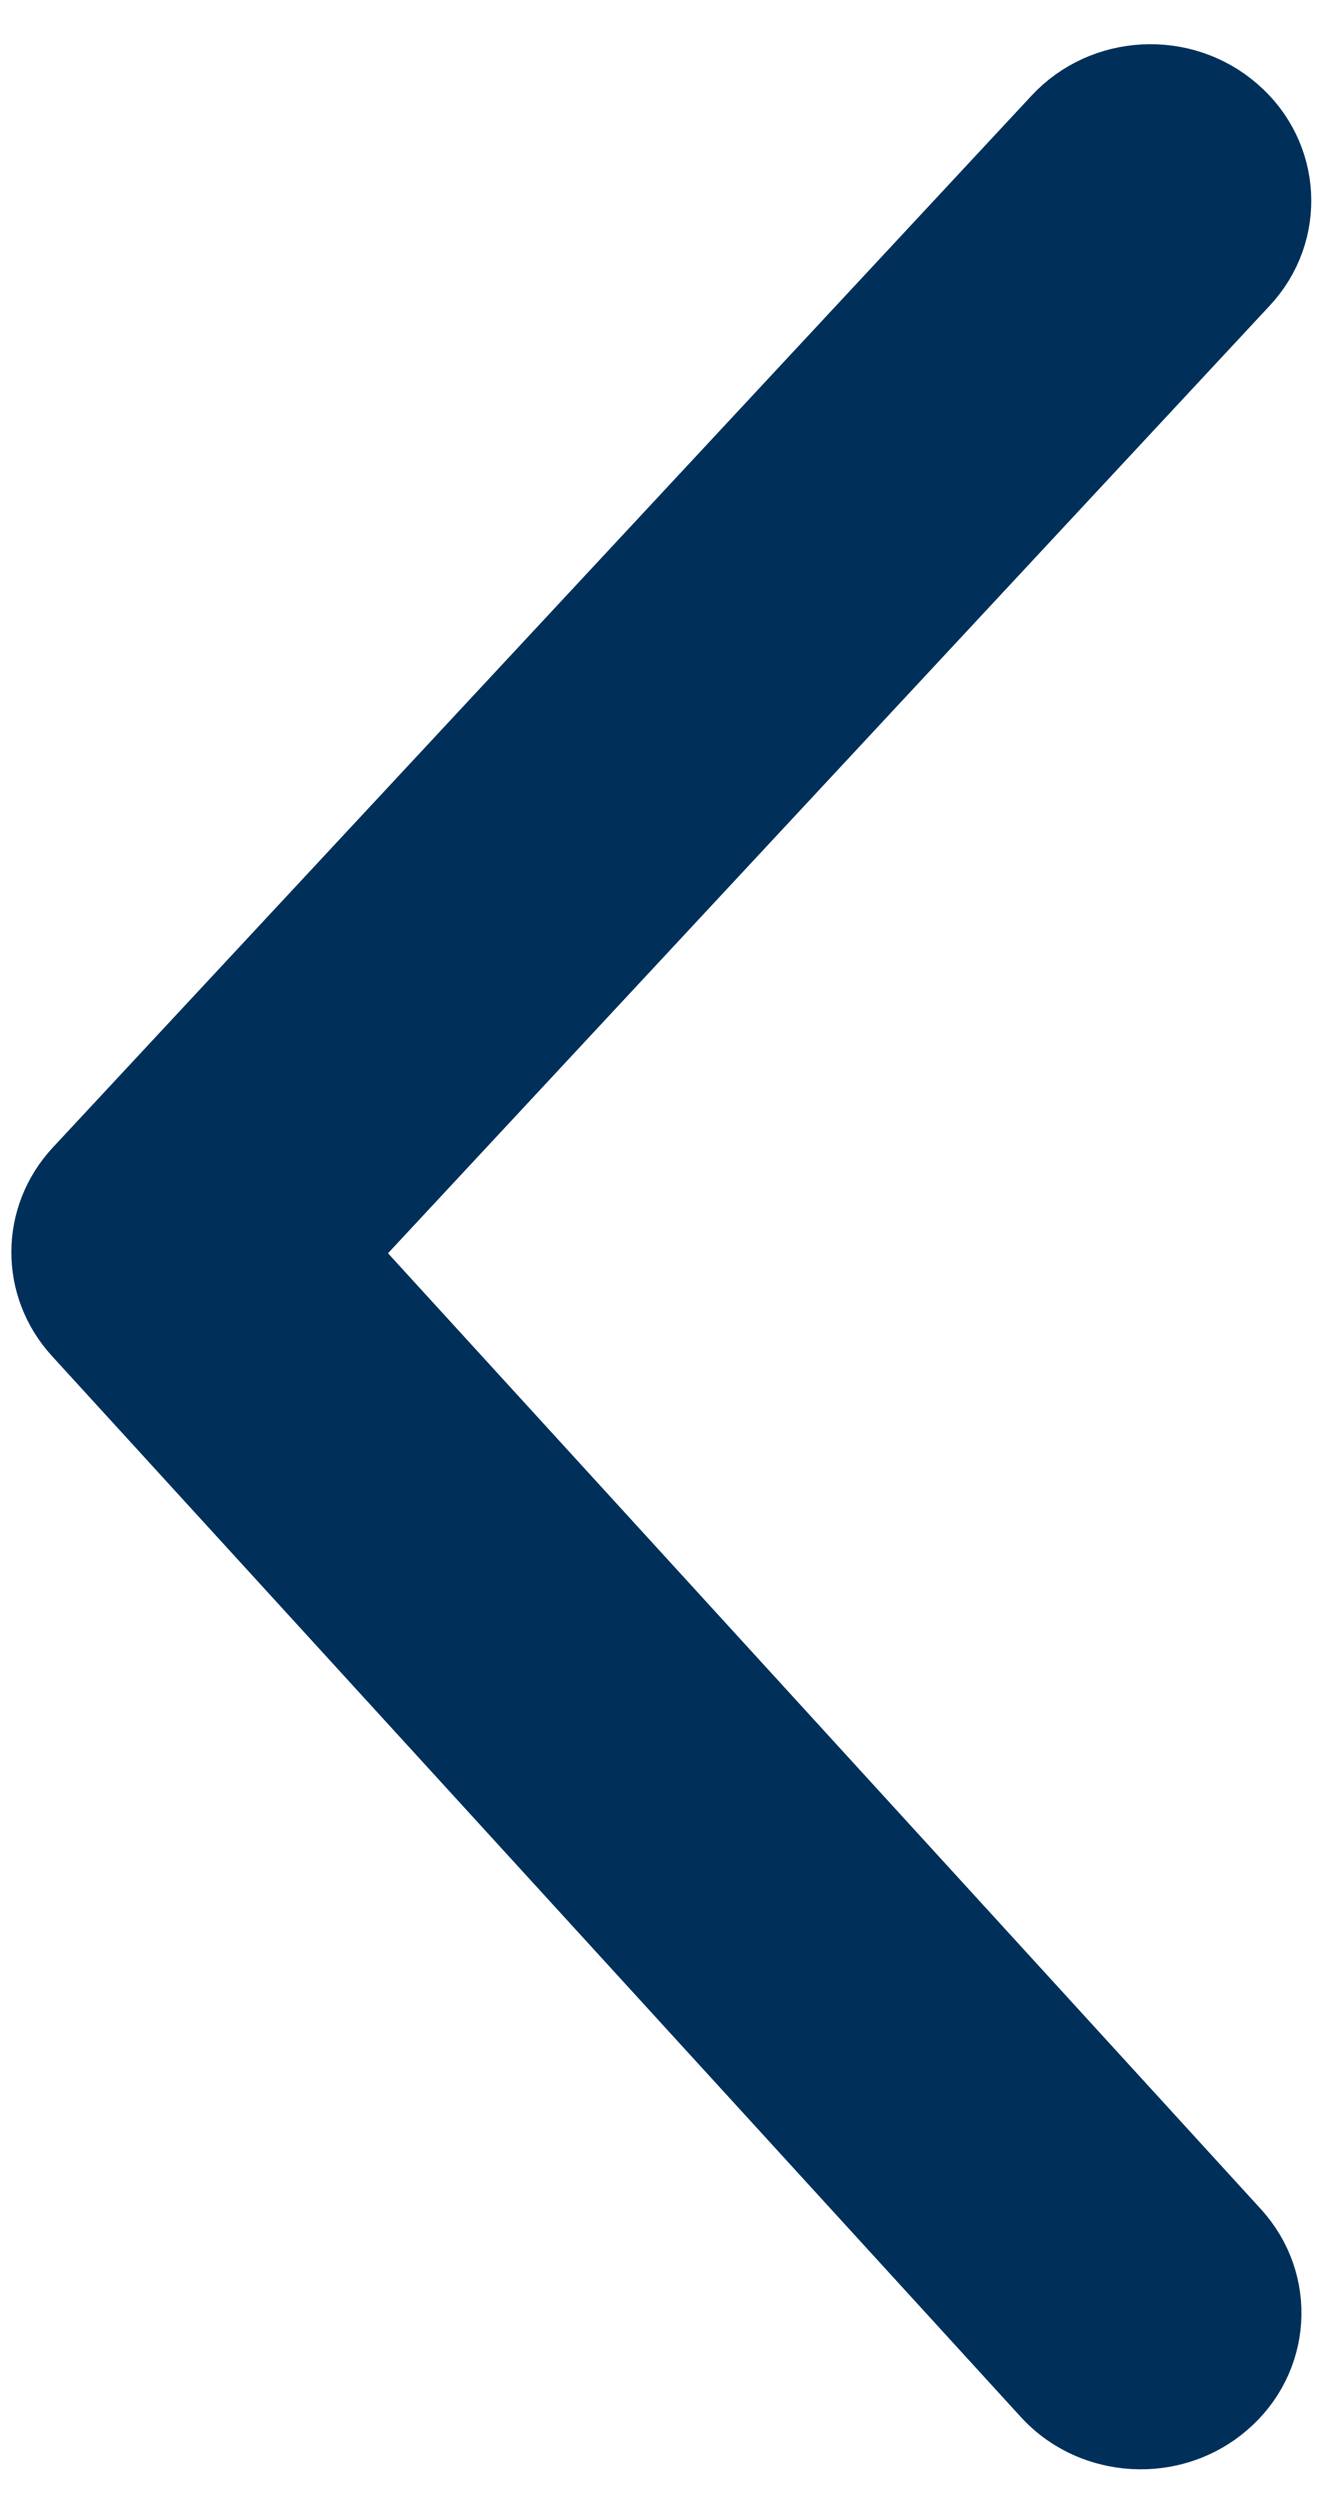 <svg width="17" height="32" viewBox="0 0 17 32" fill="none" xmlns="http://www.w3.org/2000/svg">
<path fill-rule="evenodd" clip-rule="evenodd" d="M14.595 31.108C14.167 31.106 13.739 30.934 13.434 30.598L1.035 17.021C0.512 16.45 0.516 15.593 1.044 15.027L13.57 1.566C14.143 0.947 15.128 0.895 15.768 1.452C16.409 2.005 16.462 2.956 15.888 3.572L4.287 16.039L15.771 28.614C16.34 29.236 16.278 30.186 15.632 30.733C15.335 30.987 14.963 31.11 14.595 31.108Z" fill="#00305A"/>
<path d="M14.595 31.108C14.167 31.106 13.739 30.934 13.434 30.598L1.035 17.021C0.512 16.45 0.516 15.593 1.044 15.027L13.57 1.566C14.143 0.947 15.128 0.895 15.768 1.452C16.409 2.005 16.462 2.956 15.888 3.572L4.287 16.039L15.771 28.614C16.34 29.236 16.278 30.186 15.632 30.733C15.335 30.987 14.963 31.11 14.595 31.108" stroke="#00305A"/>
</svg>
